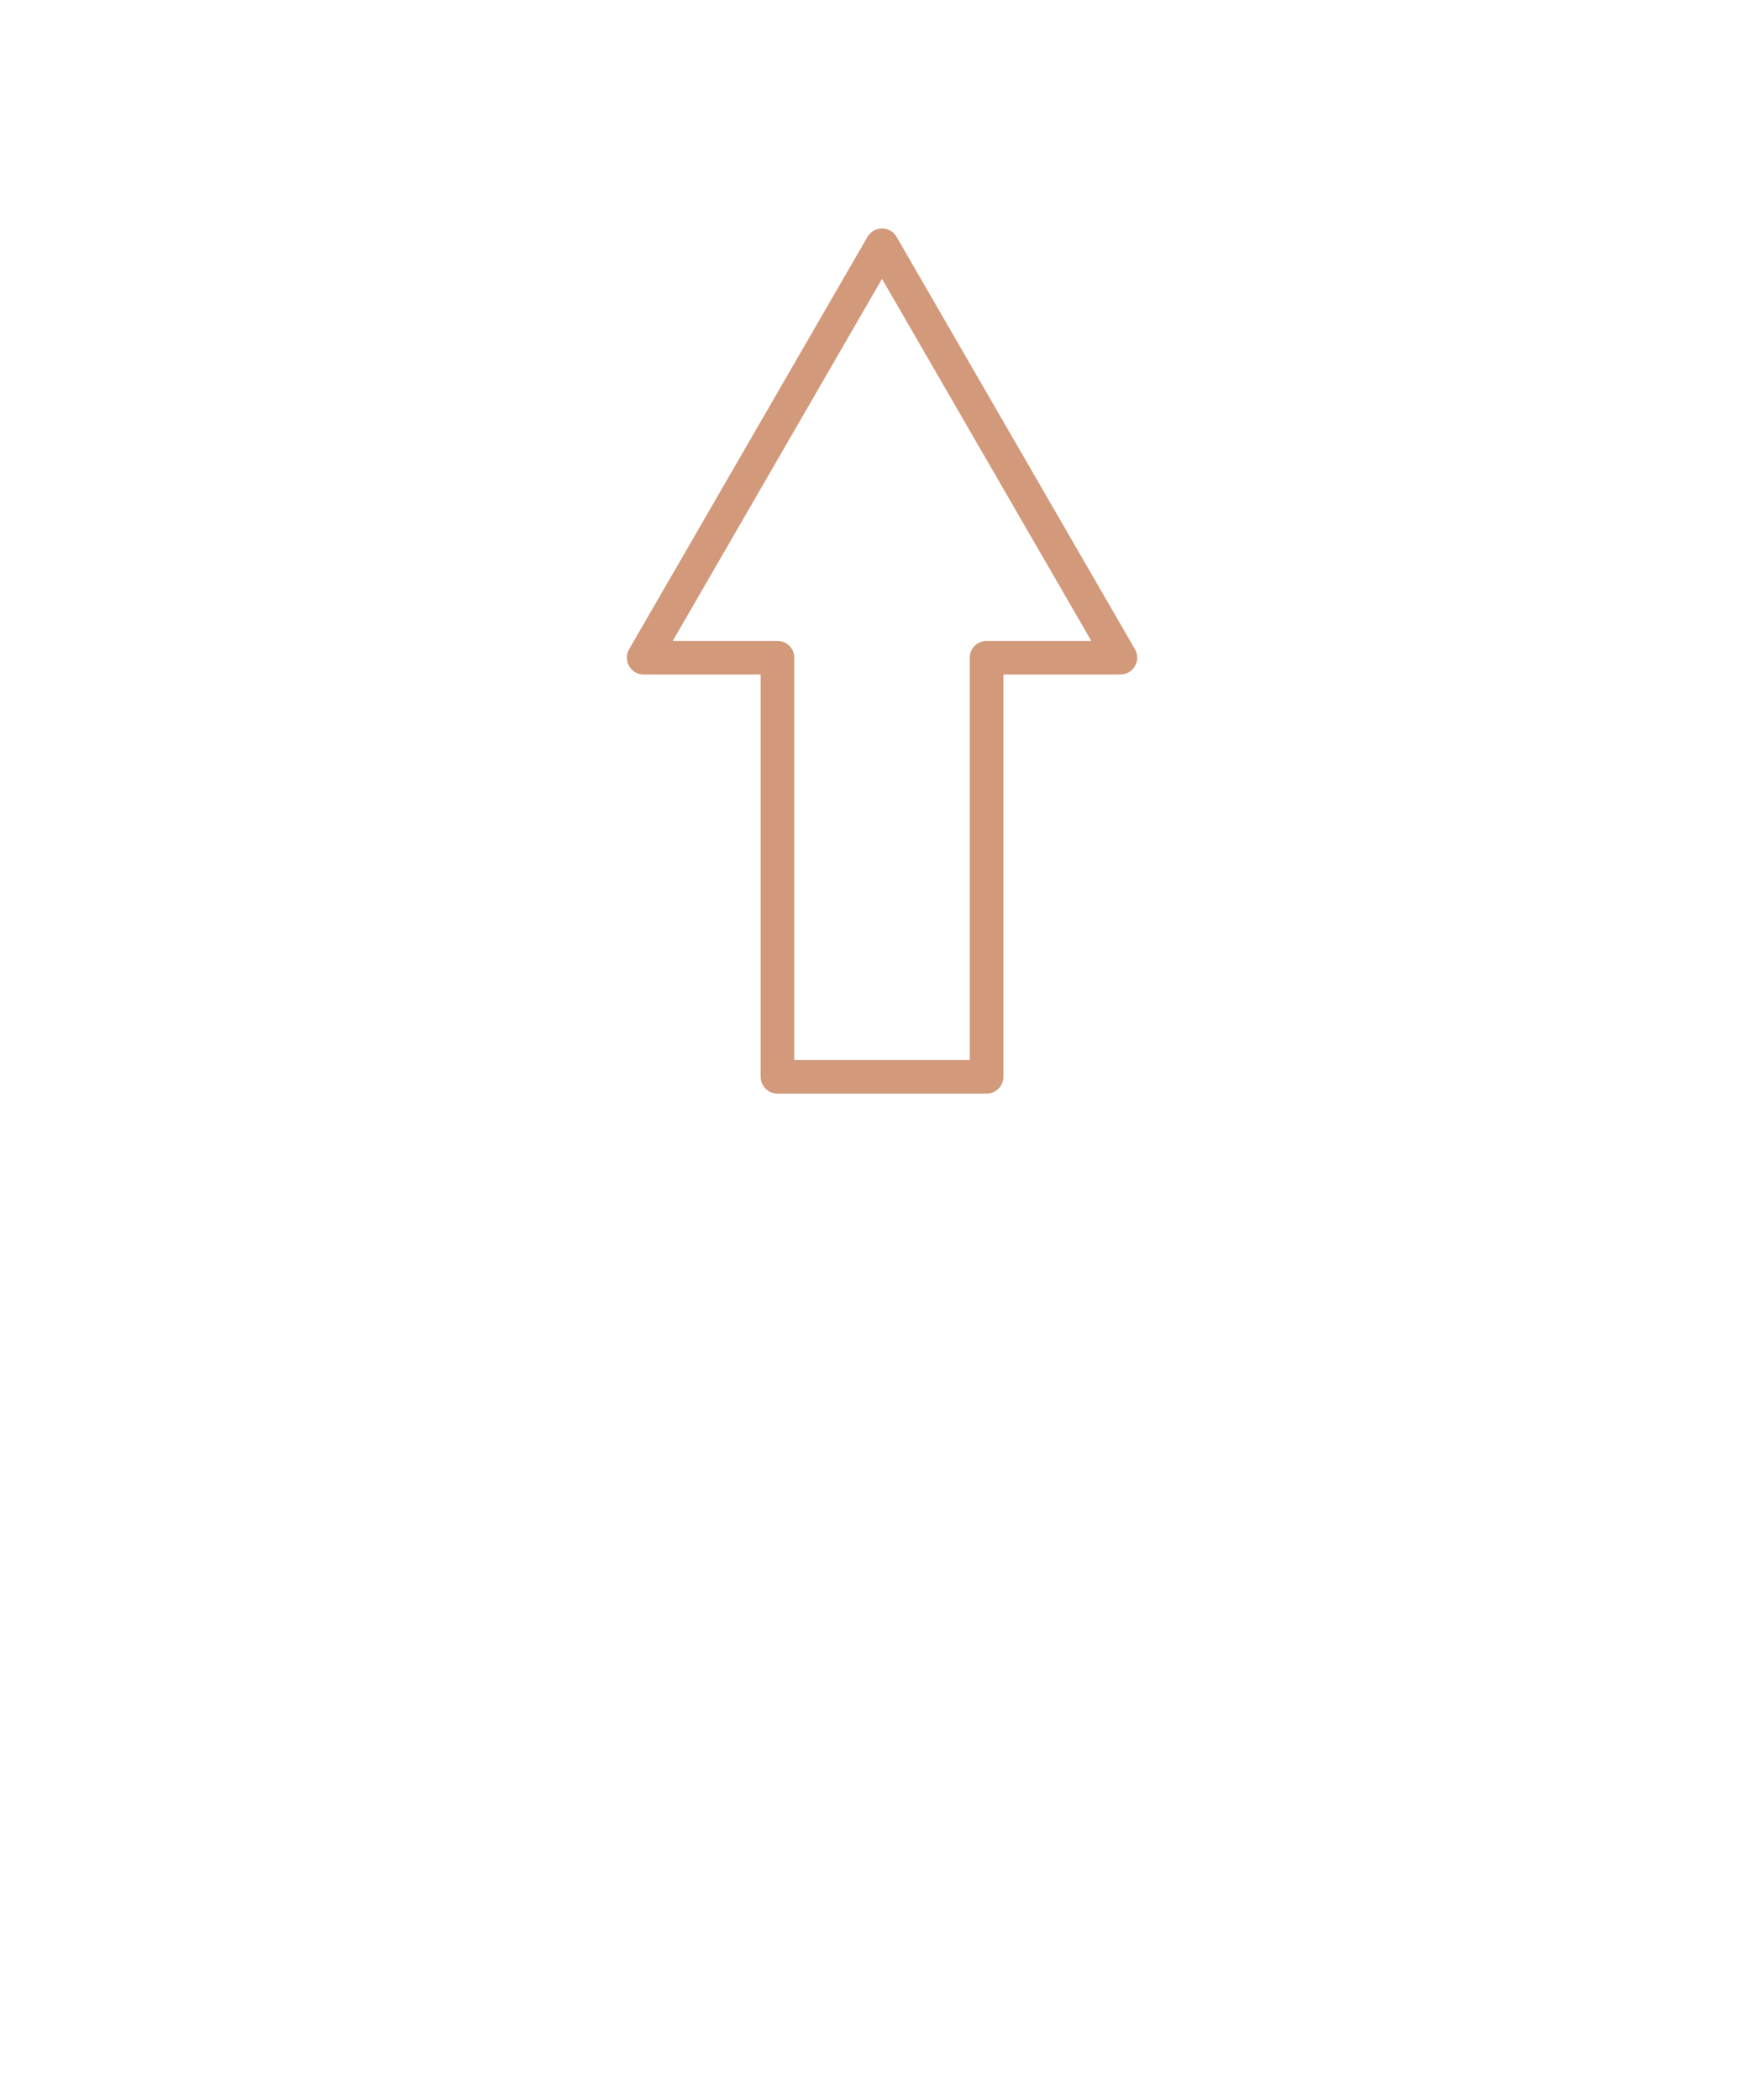 <?xml version="1.0" encoding="UTF-8"?> <svg xmlns="http://www.w3.org/2000/svg" width="105" height="125" viewBox="0 0 105 125" fill="none"> <path d="M66.691 39.146L52.501 14.6L38.312 39.146H46.278V64.091H58.725V39.146H66.691Z" stroke="#D2997A" stroke-width="2" stroke-miterlimit="10" stroke-linecap="round" stroke-linejoin="round"></path> </svg> 